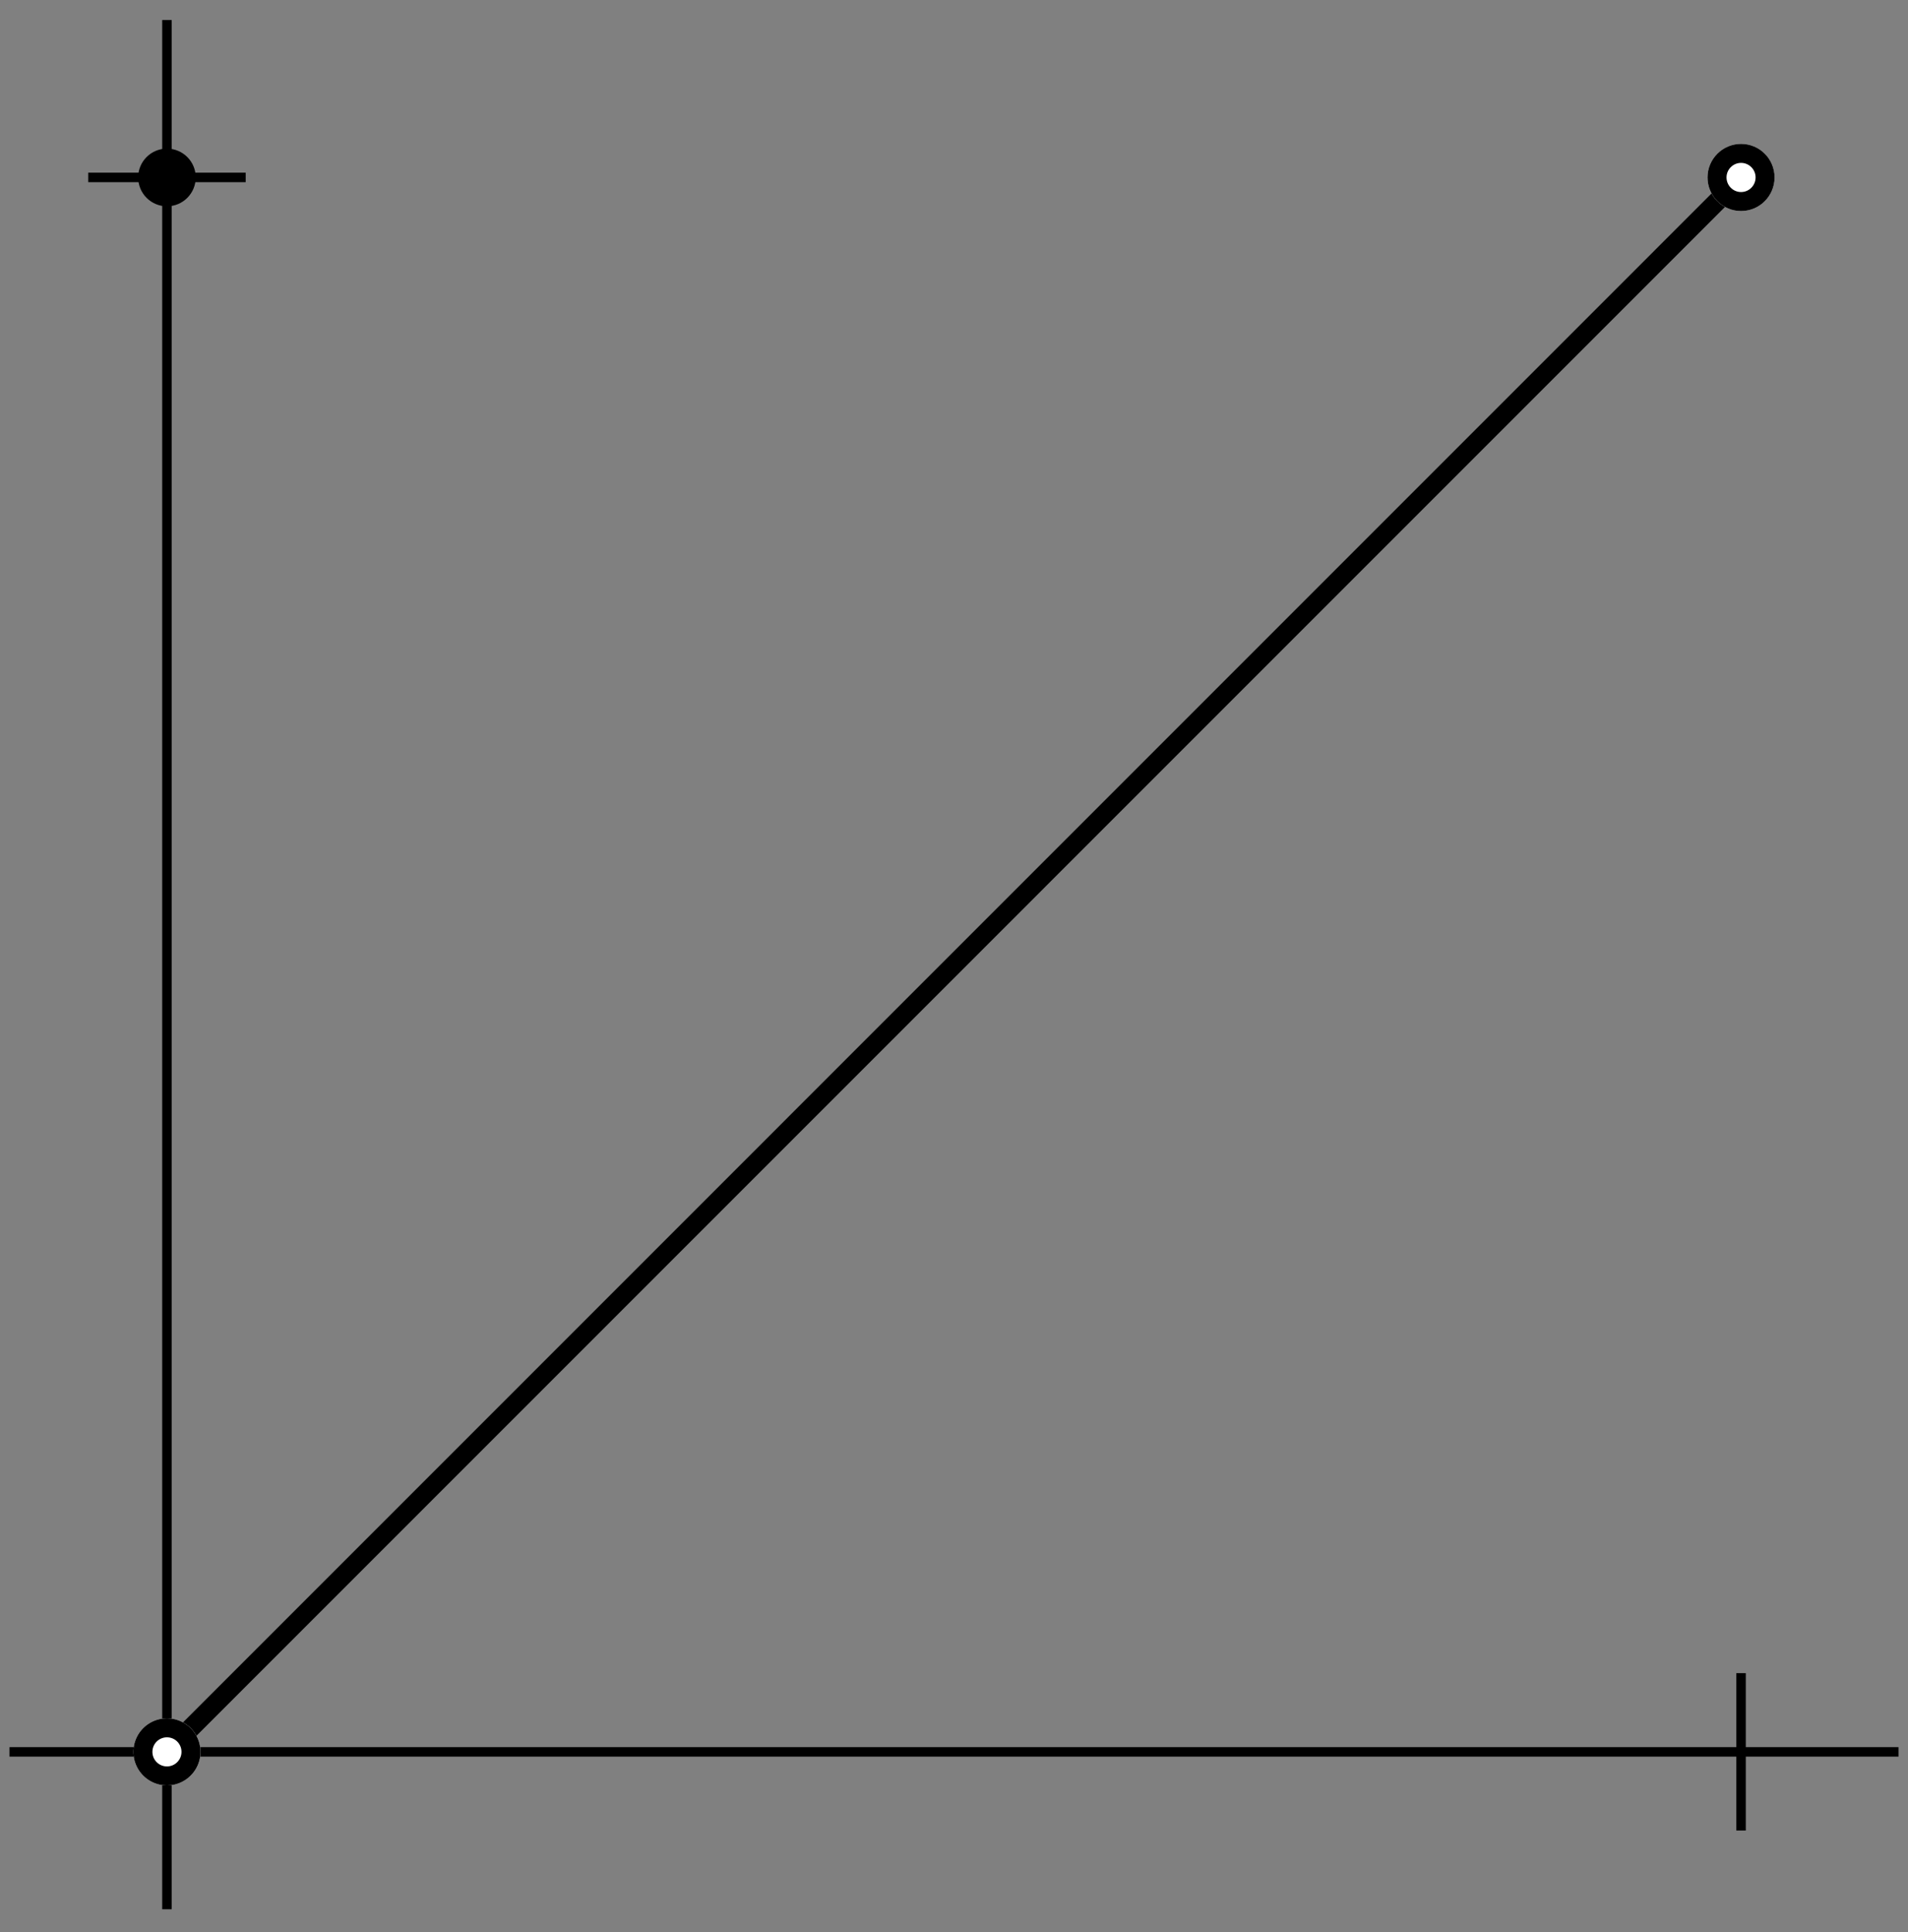 <svg xmlns="http://www.w3.org/2000/svg" width="80pt" height="108" viewBox="0 0 80 81"><rect x="0" y="0" width="80" height="81" fill="#808080" stroke="none"/><path style="fill:none;stroke-width:3.985;stroke-linecap:butt;stroke-linejoin:miter;stroke:#000;stroke-opacity:1;stroke-miterlimit:10" d="M3.984 75.586h792.032M70 9.61v791.992m-33.008-65.977h66.016M730 42.617v65.977" transform="matrix(.1 0 0 -.1 0 81)"/><path style="fill-rule:nonzero;fill:#000;fill-opacity:1;stroke-width:3.985;stroke-linecap:butt;stroke-linejoin:miter;stroke:#000;stroke-opacity:1;stroke-miterlimit:10" d="M80.078 735.625c0 5.547-4.492 10.078-10.078 10.078-5.586 0-10.078-4.531-10.078-10.078 0-5.586 4.492-10.117 10.078-10.117 5.586 0 10.078 4.531 10.078 10.117zm0 0" transform="matrix(.1 0 0 -.1 0 81)"/><path style="fill:none;stroke-width:7.97;stroke-linecap:butt;stroke-linejoin:miter;stroke:#000;stroke-opacity:1;stroke-miterlimit:10" d="m70 75.586 660 660.039" transform="matrix(.1 0 0 -.1 0 81)"/><path style="fill-rule:nonzero;fill:#fff;fill-opacity:1;stroke-width:7.97;stroke-linecap:butt;stroke-linejoin:miter;stroke:#fff;stroke-opacity:1;stroke-miterlimit:10" d="M80.078 75.586A10.053 10.053 0 0 1 70 85.664a10.053 10.053 0 0 1-10.078-10.078c0-5.547 4.492-10.078 10.078-10.078 5.586 0 10.078 4.531 10.078 10.078zm0 0" transform="matrix(.1 0 0 -.1 0 81)"/><path style="fill:none;stroke-width:7.97;stroke-linecap:butt;stroke-linejoin:miter;stroke:#000;stroke-opacity:1;stroke-miterlimit:10" d="M80.078 75.586A10.053 10.053 0 0 1 70 85.664a10.053 10.053 0 0 1-10.078-10.078c0-5.547 4.492-10.078 10.078-10.078 5.586 0 10.078 4.531 10.078 10.078zm0 0" transform="matrix(.1 0 0 -.1 0 81)"/><path style="fill-rule:nonzero;fill:#fff;fill-opacity:1;stroke-width:7.97;stroke-linecap:butt;stroke-linejoin:miter;stroke:#fff;stroke-opacity:1;stroke-miterlimit:10" d="M740.078 735.625c0 5.547-4.492 10.078-10.078 10.078-5.547 0-10.078-4.531-10.078-10.078 0-5.586 4.531-10.117 10.078-10.117 5.586 0 10.078 4.531 10.078 10.117zm0 0" transform="matrix(.1 0 0 -.1 0 81)"/><path style="fill:none;stroke-width:7.97;stroke-linecap:butt;stroke-linejoin:miter;stroke:#000;stroke-opacity:1;stroke-miterlimit:10" d="M740.078 735.625c0 5.547-4.492 10.078-10.078 10.078-5.547 0-10.078-4.531-10.078-10.078 0-5.586 4.531-10.117 10.078-10.117 5.586 0 10.078 4.531 10.078 10.117zm0 0" transform="matrix(.1 0 0 -.1 0 81)"/></svg>